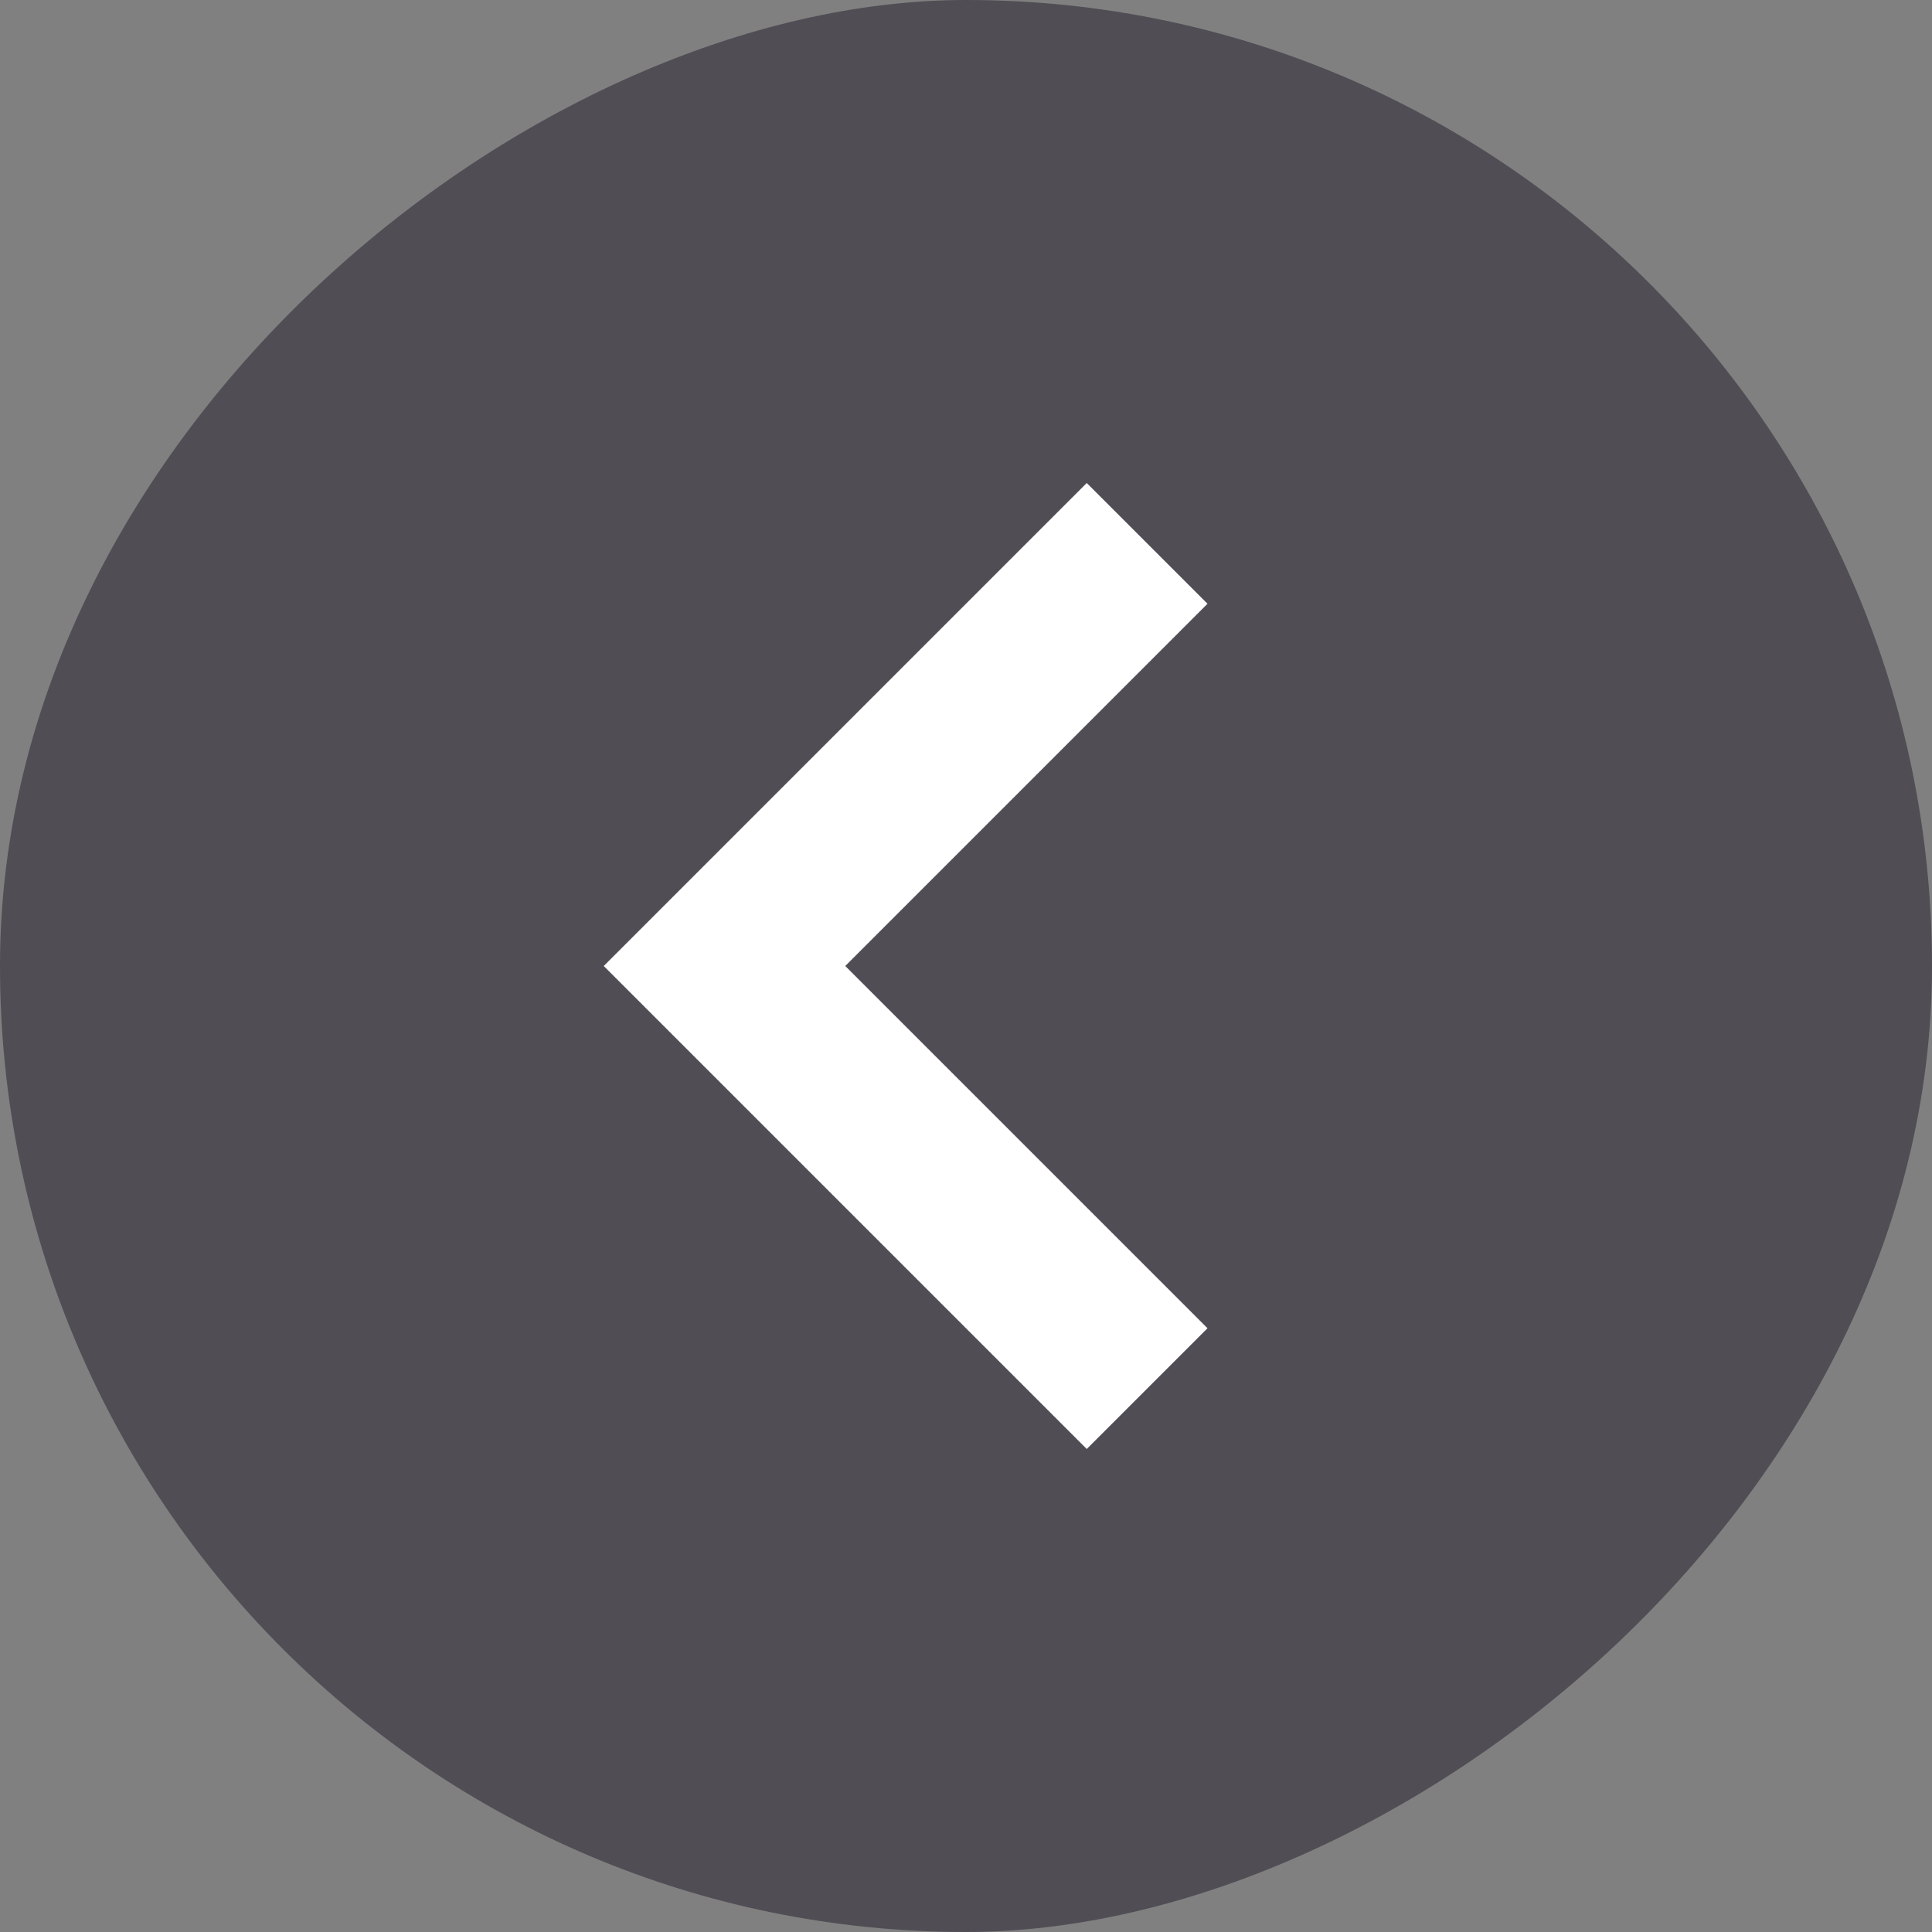 <svg width="32" height="32" viewBox="0 0 32 32" fill="none" xmlns="http://www.w3.org/2000/svg">
<rect x="0" y="0" width="32" height="32" fill="#808080" stroke="none"/>
<rect opacity="0.5" y="32" width="32" height="32" rx="16" transform="rotate(-90 0 32)" fill="#201B29"/>
<path d="M10 16L18 8L20 10L14 16L20 22L18 24L10 16Z" fill="white"/>
</svg>
